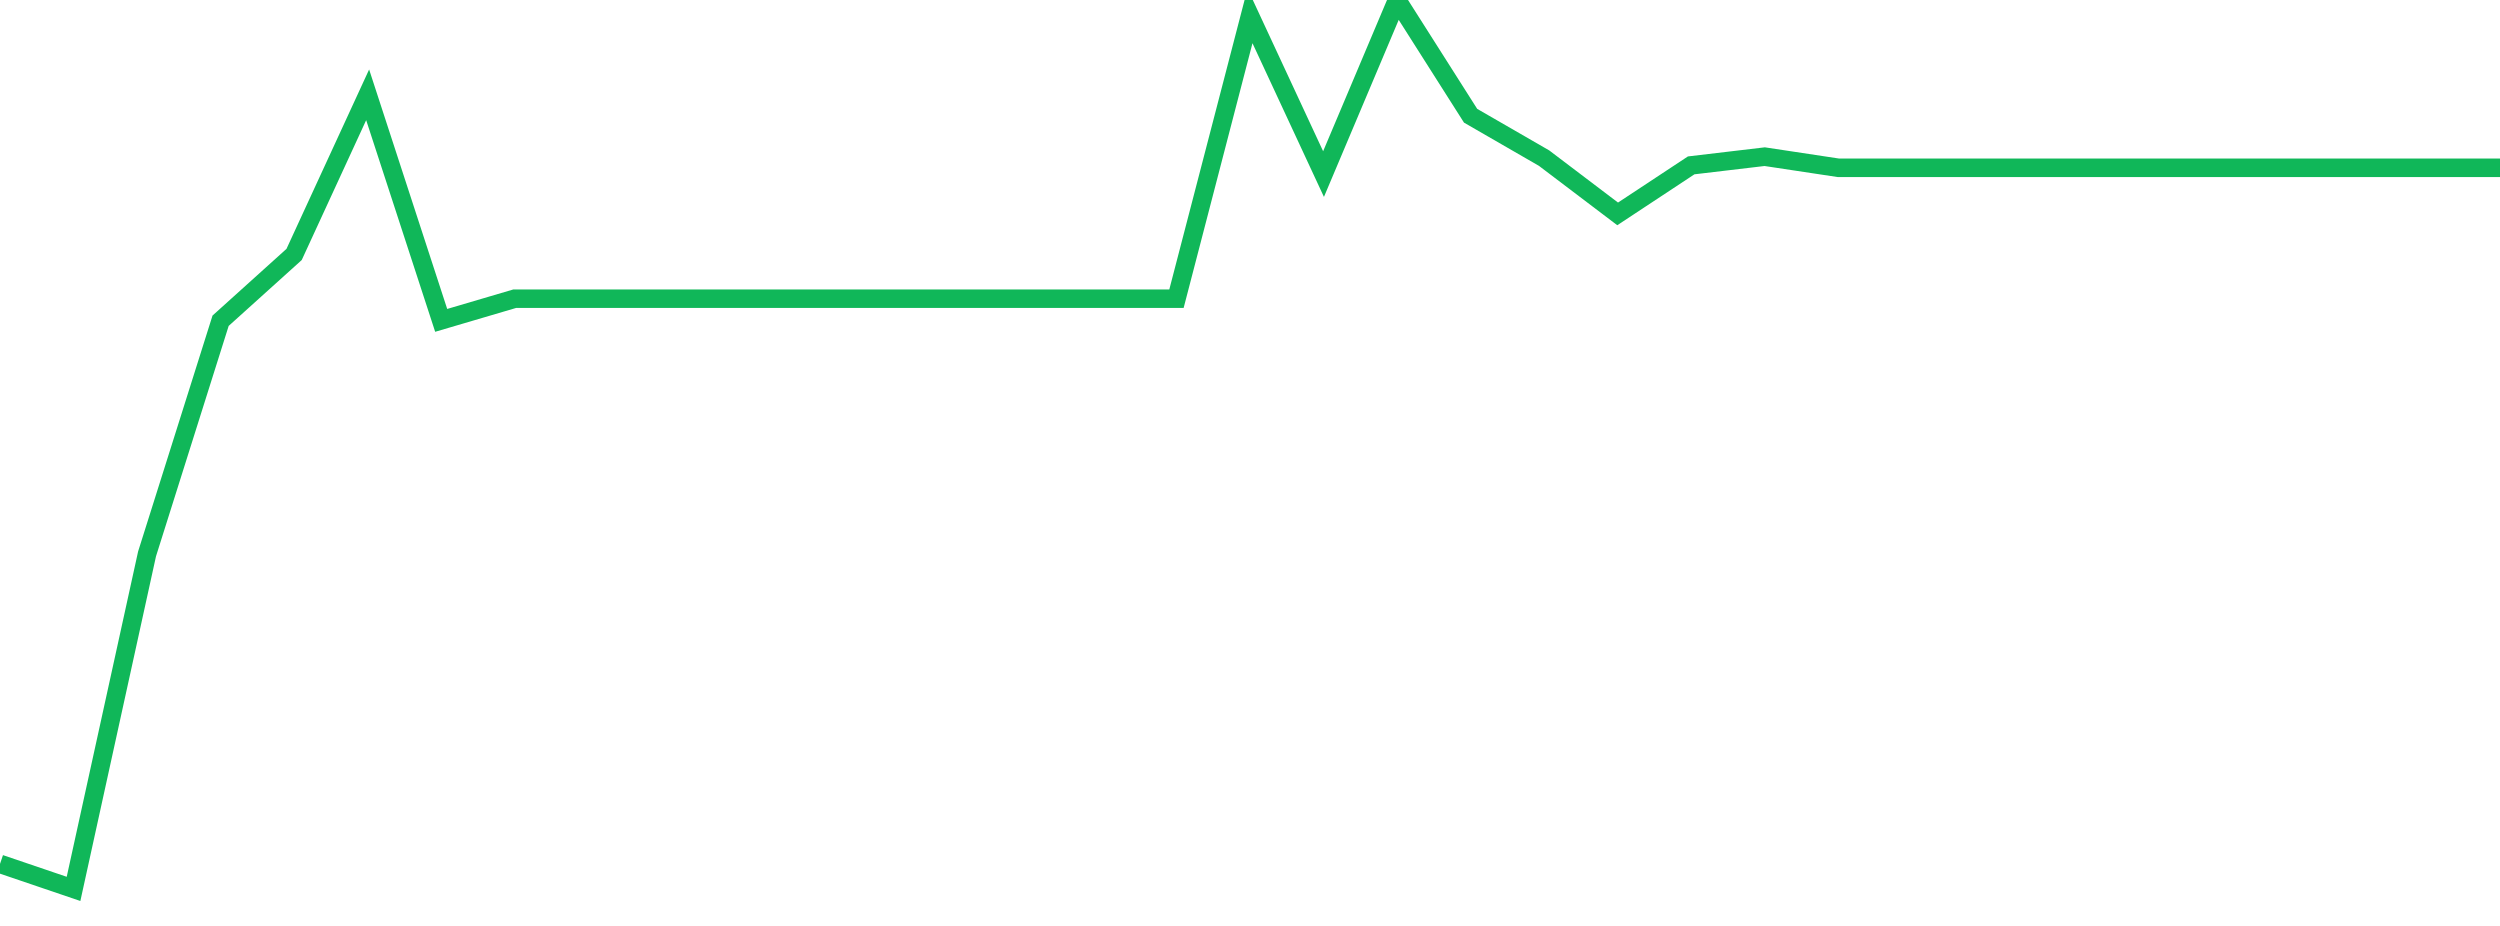 <?xml version="1.0" standalone="no"?>
<!DOCTYPE svg PUBLIC "-//W3C//DTD SVG 1.1//EN" "http://www.w3.org/Graphics/SVG/1.1/DTD/svg11.dtd">
<svg width="135" height="50" viewBox="0 0 135 50" preserveAspectRatio="none" class="sparkline" xmlns="http://www.w3.org/2000/svg"
xmlns:xlink="http://www.w3.org/1999/xlink"><path  class="sparkline--line" d="M 0 46.65 L 0 46.65 L 3.971 48 L 7.941 29.91 L 11.912 17.32 L 15.882 13.74 L 19.853 5.12 L 23.824 17.3 L 27.794 16.13 L 31.765 16.13 L 35.735 16.13 L 39.706 16.13 L 43.676 16.13 L 47.647 16.13 L 51.618 16.13 L 55.588 16.13 L 59.559 16.13 L 63.529 16.13 L 67.5 0.86 L 71.471 9.4 L 75.441 0 L 79.412 6.25 L 83.382 8.54 L 87.353 11.55 L 91.324 8.93 L 95.294 8.46 L 99.265 9.06 L 103.235 9.06 L 107.206 9.06 L 111.176 9.06 L 115.147 9.06 L 119.118 9.06 L 123.088 9.06 L 127.059 9.06 L 131.029 9.06 L 135 9.06" fill="none" stroke-width="1" stroke="#10b759"></path></svg>